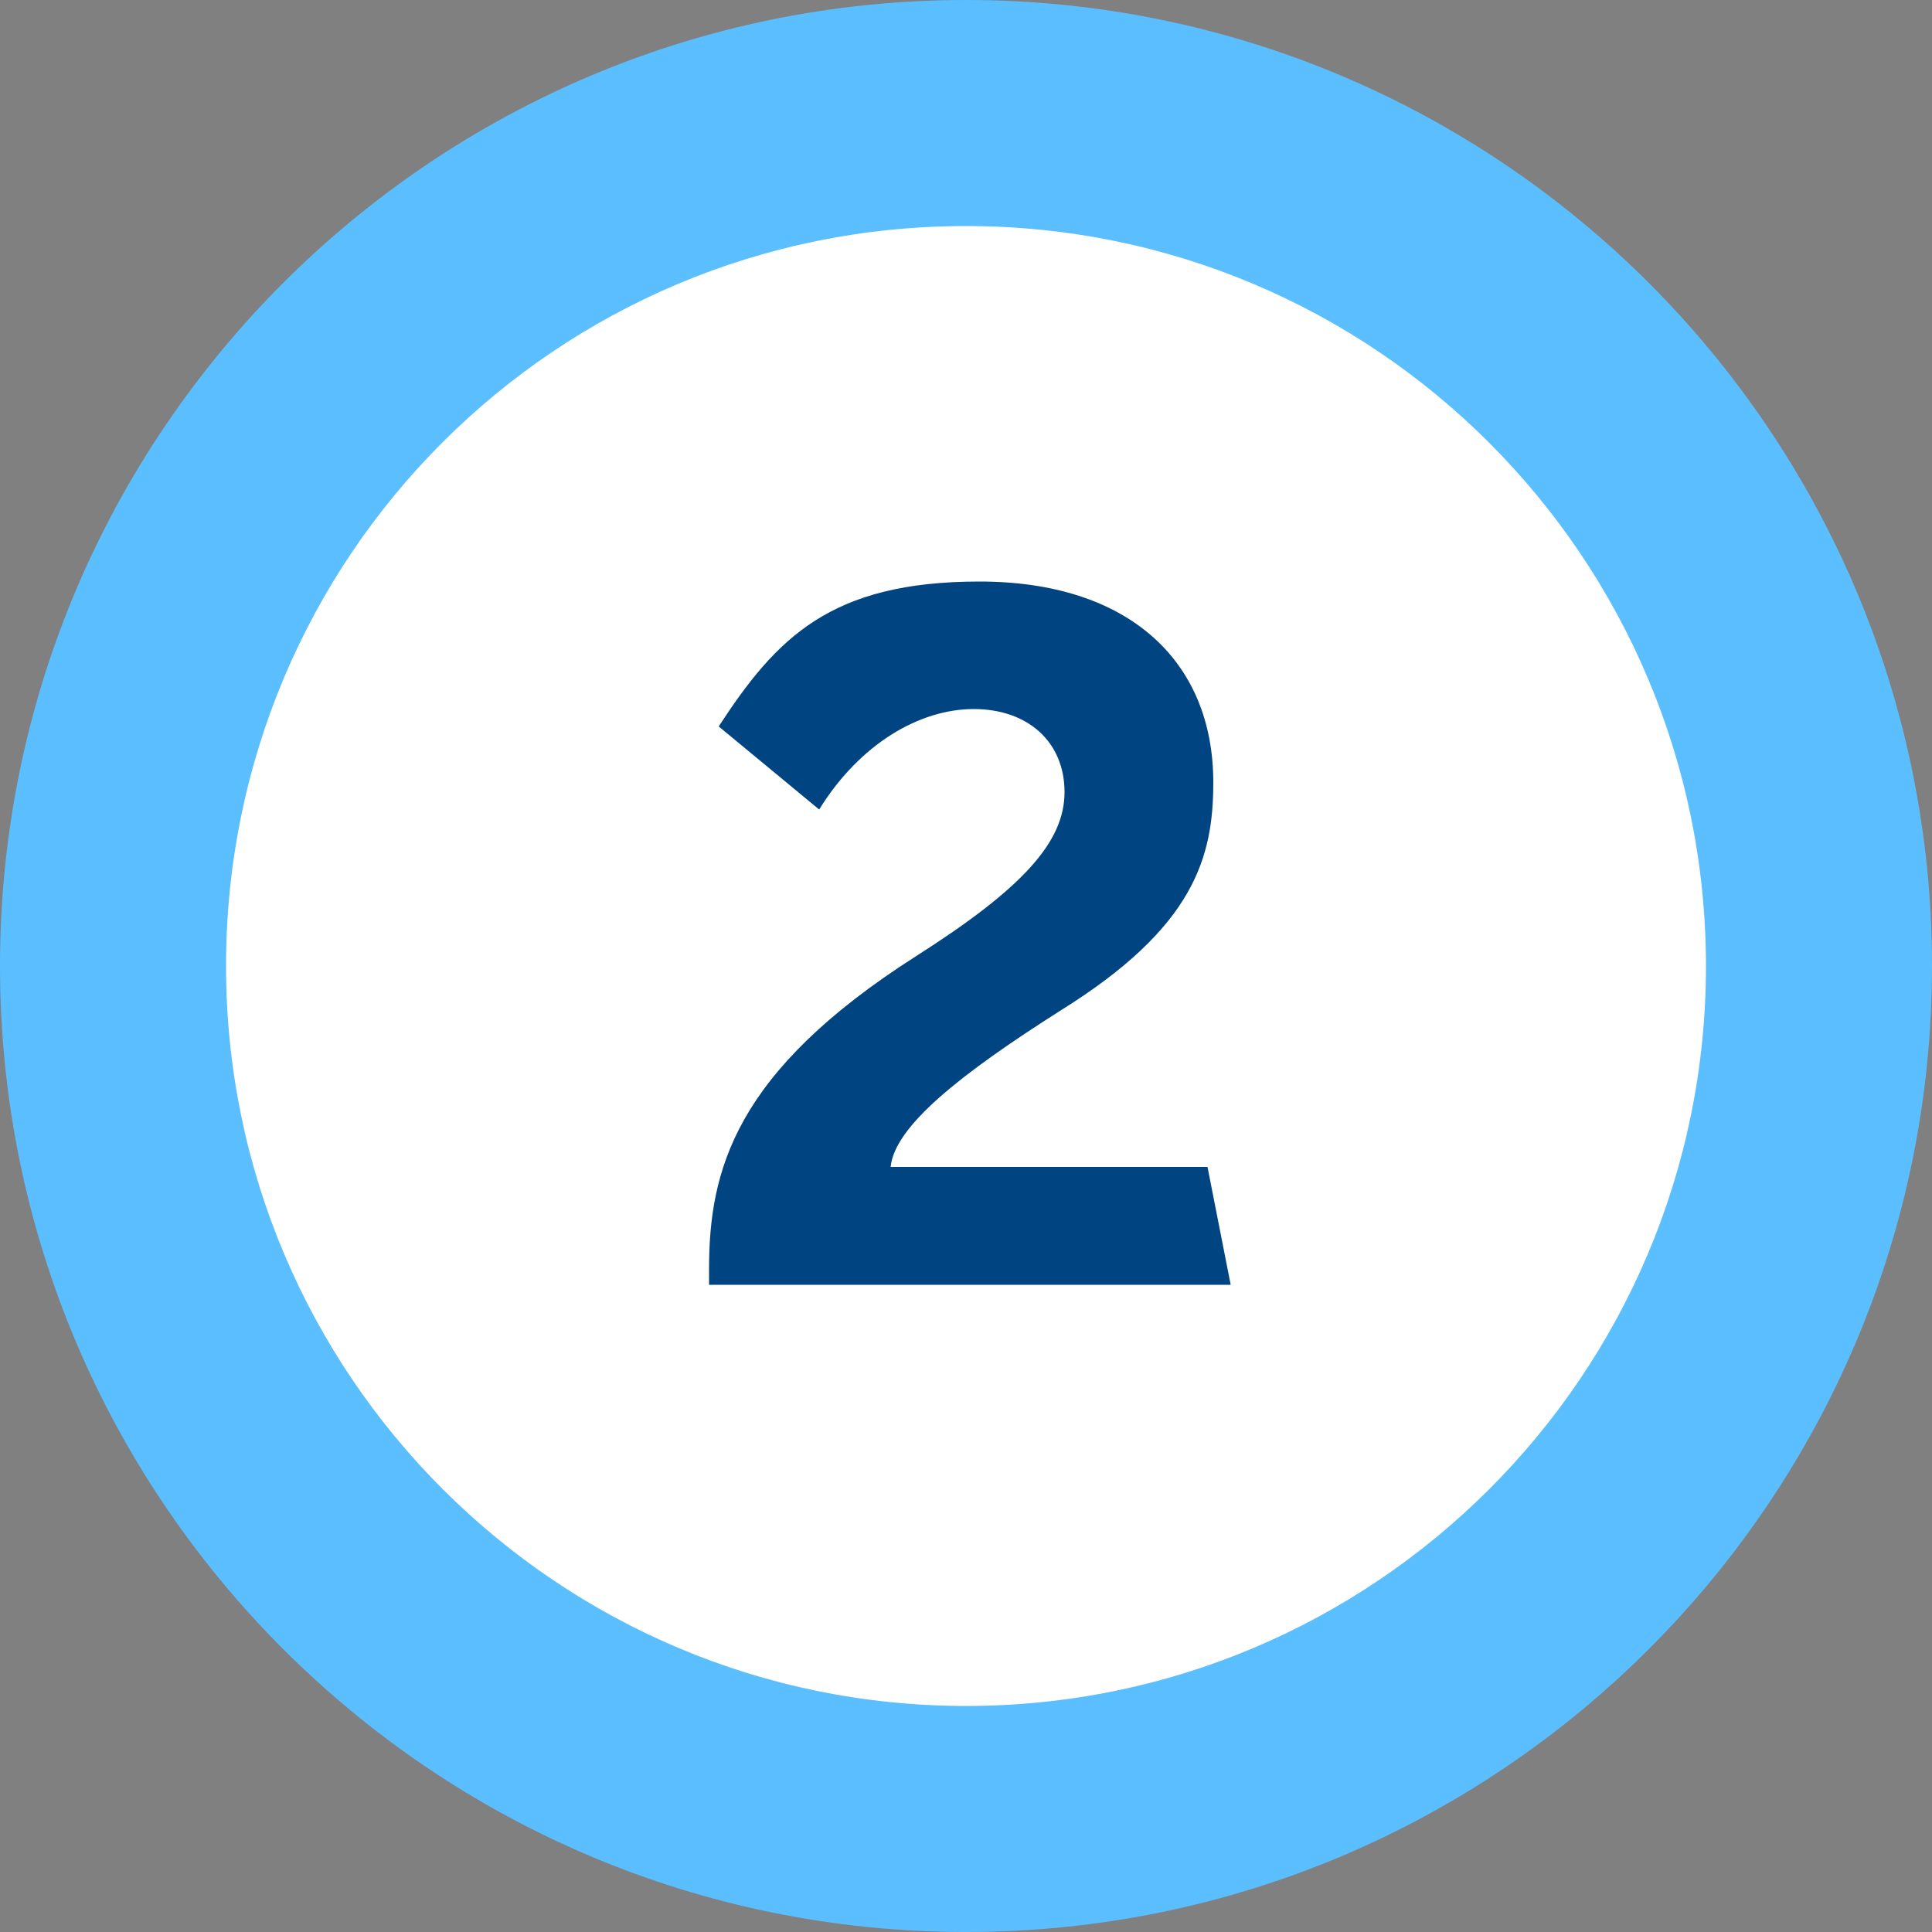 <?xml version="1.0" encoding="UTF-8"?>
<svg xmlns="http://www.w3.org/2000/svg" xmlns:xlink="http://www.w3.org/1999/xlink" version="1.1" viewBox="0 0 100 100">
  <rect x="0" y="0" width="100" height="100" fill="#808080" stroke="none"/>
  <defs>
    <style>
      .cls-1 {
        fill: none;
      }

      .cls-2 {
        fill: #fff;
      }

      .cls-3 {
        fill: #5bbeff;
      }

      .cls-4 {
        fill: #004481;
      }

      .cls-5 {
        clip-path: url(#clippath);
      }
    </style>
    <clipPath id="clippath">
      <rect class="cls-1" width="100" height="100"/>
    </clipPath>
  </defs>
  <!-- Generator: Adobe Illustrator 28.7.1, SVG Export Plug-In . SVG Version: 1.2.0 Build 142)  -->
  <g>
    <g id="Capa_1">
      <g class="cls-5">
        <path class="cls-3" d="M100,50c0,27.6-22.4,50-50,50S0,77.6,0,50,22.4,0,50,0s50,22.4,50,50"/>
        <path class="cls-2" d="M88.3,50c0,21.2-17.2,38.3-38.3,38.3S11.7,71.2,11.7,50,28.8,11.7,50,11.7s38.3,17.2,38.3,38.3"/>
        <path class="cls-4" d="M63.7,66.5l-1.2-6.1h-16.4c.2-2.1,3.6-4.8,8.8-8.1,6.9-4.3,7.9-7.9,7.9-11.8,0-6.3-4.4-10.4-12.1-10.4s-10.5,2.9-13.5,7.5l5.2,4.3c2.1-3.4,5.2-5.2,8-5.2s4.7,1.7,4.7,4.3-2.2,5-7.7,8.5c-9.4,6-10.7,11.1-10.7,16.2v.8h26.8Z"/>
      </g>
    </g>
  </g>
</svg>